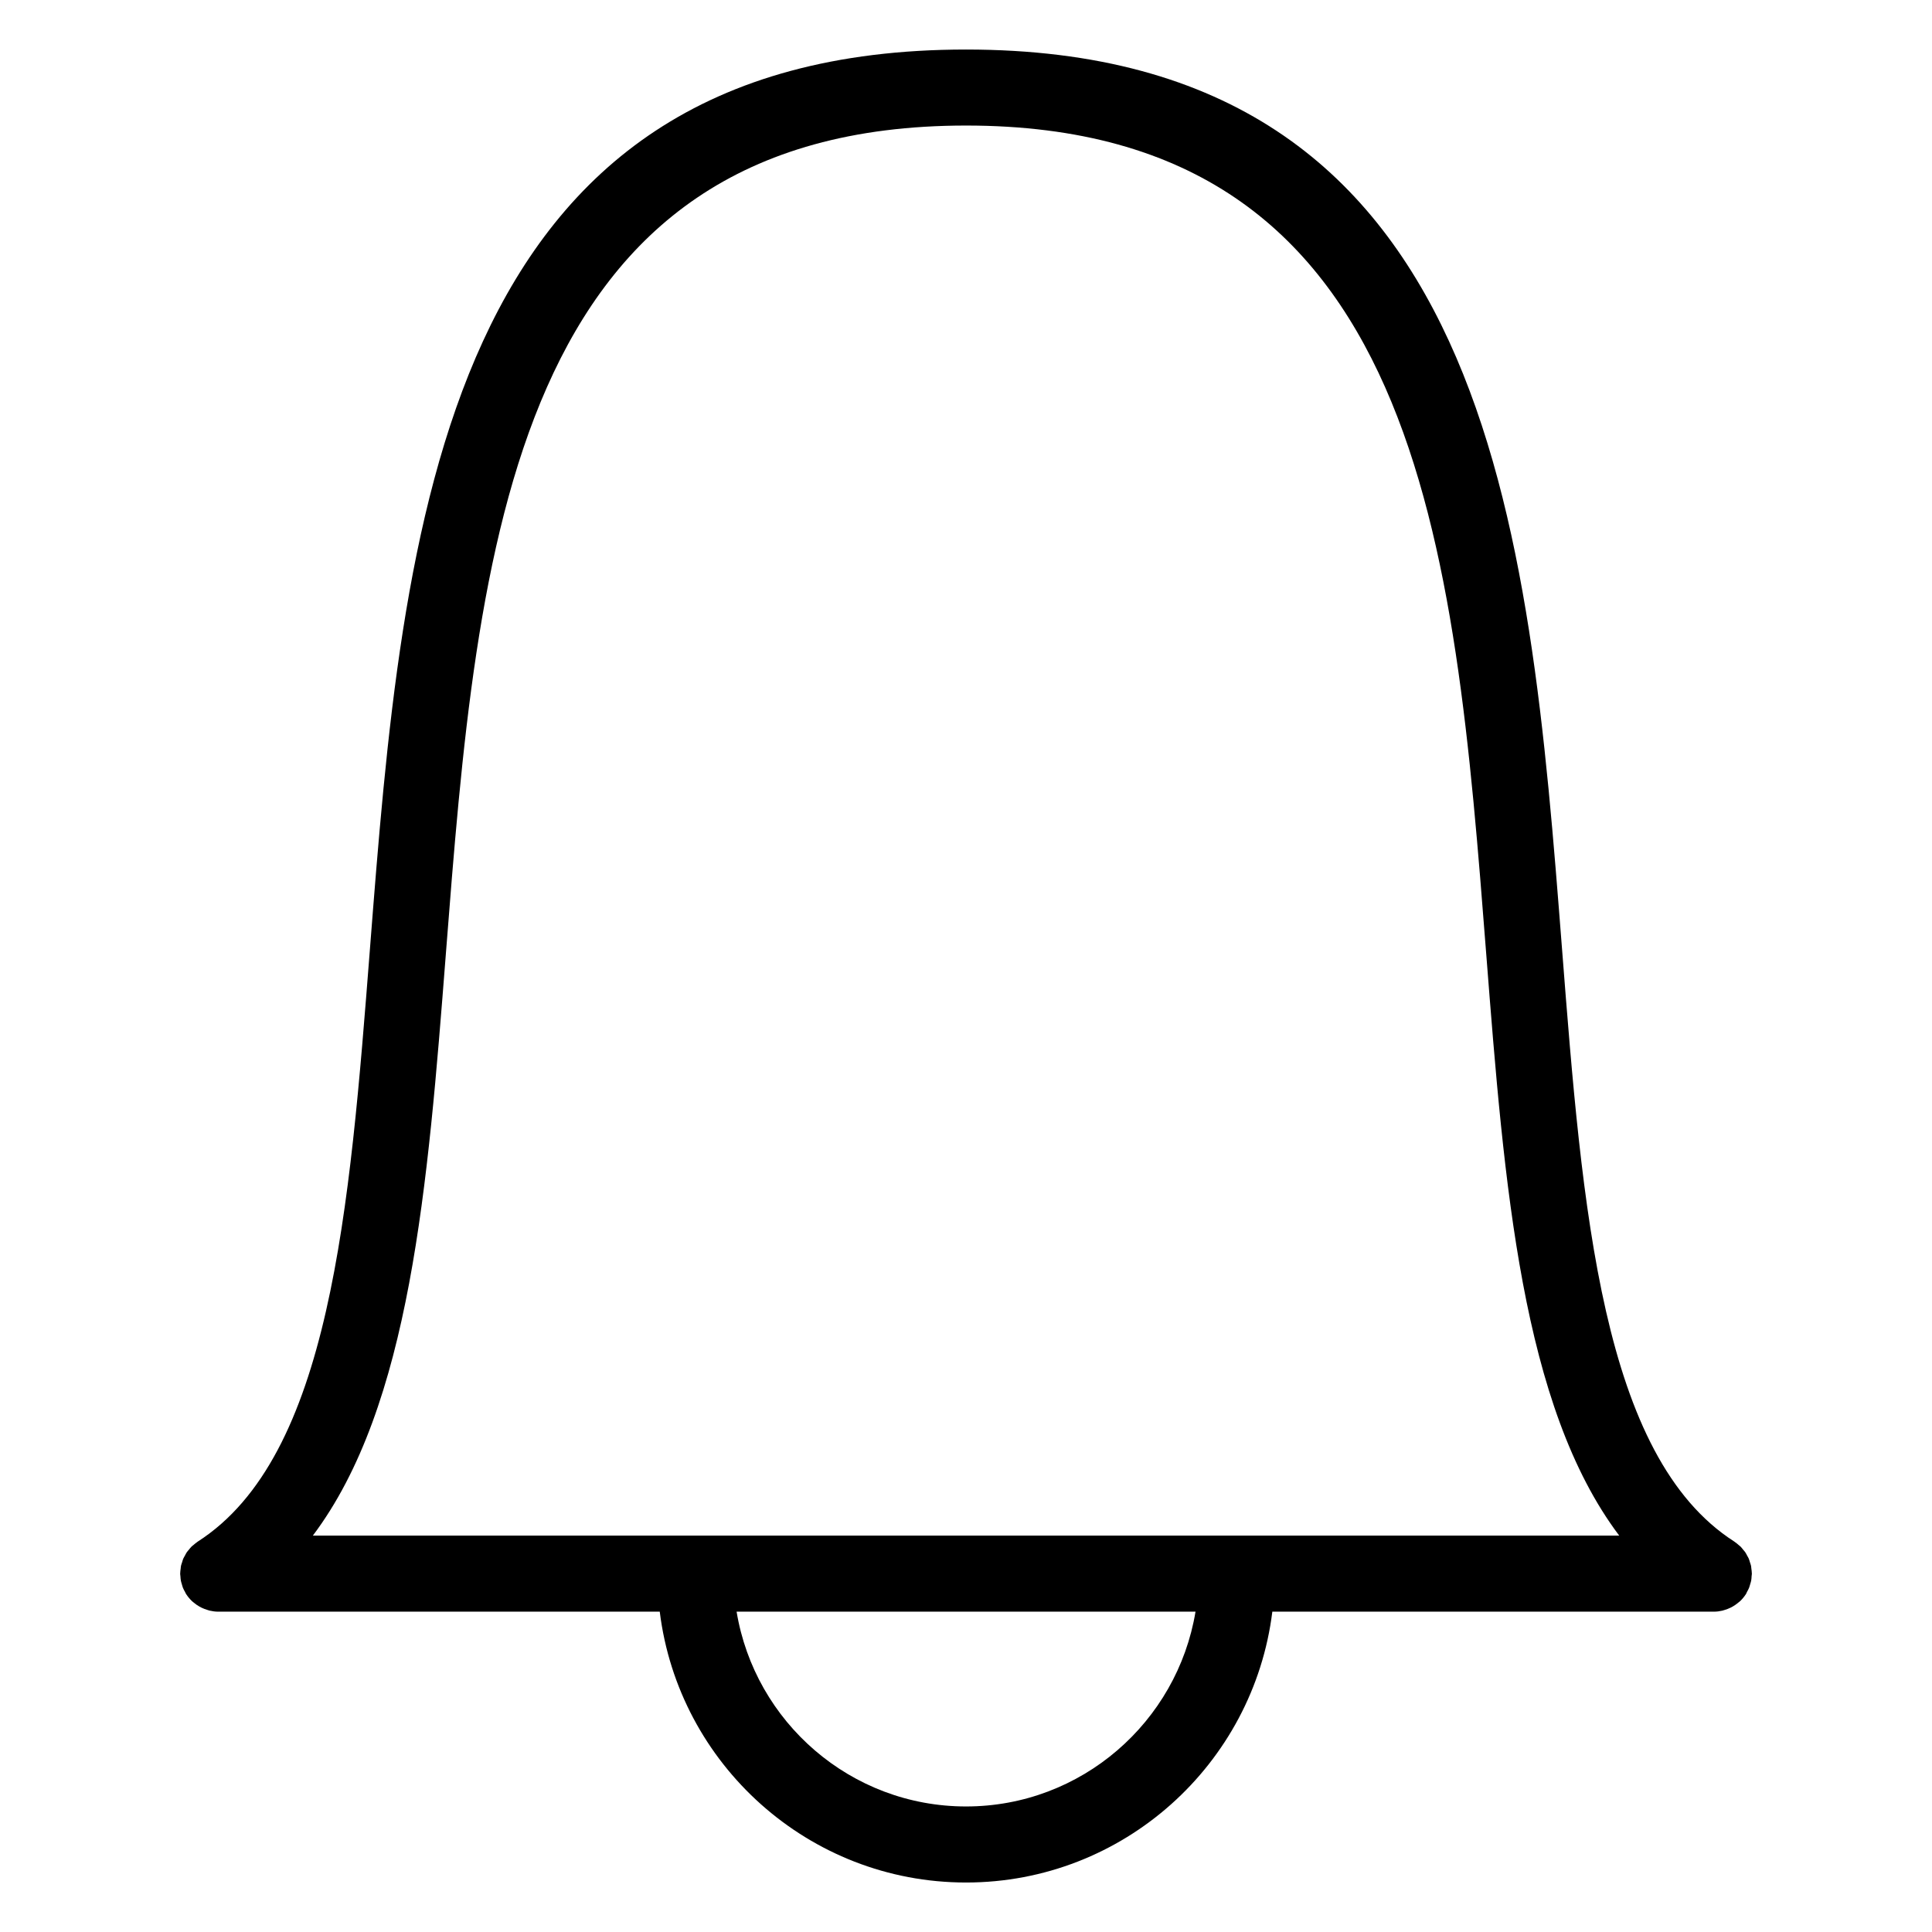 <?xml version="1.0" encoding="UTF-8"?>
<!-- Uploaded to: ICON Repo, www.svgrepo.com, Generator: ICON Repo Mixer Tools -->
<svg fill="#000000" width="800px" height="800px" version="1.1" viewBox="144 144 512 512" xmlns="http://www.w3.org/2000/svg">
 <path d="m606.96 565.89c0.203-0.359 0.406-0.719 0.562-1.109 0.121-0.309 0.195-0.621 0.289-0.934 0.098-0.316 0.203-0.625 0.266-0.945 0.074-0.402 0.098-0.805 0.117-1.211 0.016-0.227 0.07-0.438 0.07-0.664 0-0.035-0.012-0.07-0.012-0.105-0.004-0.418-0.07-0.832-0.125-1.246-0.035-0.246-0.039-0.508-0.09-0.746-0.07-0.316-0.191-0.625-0.293-0.938-0.102-0.312-0.172-0.637-0.301-0.934-0.109-0.266-0.277-0.516-0.414-0.766-0.168-0.312-0.316-0.637-0.516-0.926-0.16-0.242-0.371-0.449-0.555-0.676-0.23-0.281-0.441-0.574-0.699-0.832-0.168-0.16-0.367-0.297-0.543-0.449-0.328-0.289-0.656-0.57-1.02-0.805-0.031-0.02-0.051-0.047-0.082-0.066-35.188-22.562-40.281-87.914-45.664-157.11-8.691-111.7-18.547-238.3-157.95-238.3s-149.26 126.61-157.96 238.32c-5.387 69.191-10.48 134.55-45.66 157.11-0.031 0.02-0.051 0.047-0.082 0.066-0.359 0.238-0.68 0.52-1.004 0.797-0.188 0.156-0.395 0.297-0.559 0.465-0.246 0.242-0.449 0.523-0.664 0.789-0.195 0.238-0.418 0.457-0.586 0.711-0.188 0.277-0.324 0.578-0.48 0.871-0.152 0.277-0.324 0.535-0.449 0.82-0.125 0.297-0.195 0.609-0.293 0.922-0.102 0.316-0.227 0.621-0.297 0.945-0.051 0.246-0.055 0.508-0.09 0.762-0.055 0.406-0.117 0.816-0.121 1.223 0 0.039-0.012 0.074-0.012 0.109 0 0.238 0.055 0.457 0.07 0.695 0.023 0.395 0.047 0.781 0.121 1.176 0.059 0.332 0.172 0.648 0.266 0.973 0.09 0.309 0.16 0.609 0.281 0.91 0.156 0.387 0.363 0.746 0.562 1.113 0.105 0.188 0.172 0.387 0.293 0.57 0.016 0.023 0.039 0.047 0.055 0.07 0.43 0.656 0.934 1.246 1.496 1.785 0.156 0.145 0.328 0.273 0.492 0.406 0.43 0.359 0.875 0.68 1.367 0.961 0.211 0.121 0.422 0.242 0.645 0.348 0.504 0.246 1.027 0.441 1.57 0.605 0.195 0.059 0.379 0.133 0.578 0.18 0.734 0.168 1.492 0.281 2.281 0.281h117.02c4.988 40.391 39.453 71.777 81.168 71.777 41.719 0 76.188-31.387 81.172-71.777h117.02c0.785 0 1.547-0.109 2.277-0.281 0.203-0.051 0.387-0.121 0.586-0.18 0.539-0.16 1.062-0.359 1.566-0.605 0.223-0.105 0.434-0.227 0.648-0.348 0.484-0.289 0.934-0.605 1.355-0.961 0.168-0.137 0.336-0.262 0.504-0.406 0.559-0.535 1.066-1.133 1.492-1.785 0.02-0.023 0.047-0.047 0.059-0.07 0.105-0.188 0.176-0.387 0.273-0.578zm-344.82-168.89c8.406-108.03 17.102-219.73 137.87-219.73 120.76 0 129.46 111.7 137.87 219.73 4.766 61.242 9.371 119.62 35.227 153.95h-346.2c25.855-34.328 30.461-92.699 35.234-153.95zm137.87 225.73c-30.582 0-55.969-22.391-60.805-51.625h121.62c-4.844 29.238-30.238 51.625-60.816 51.625z"/>
</svg>